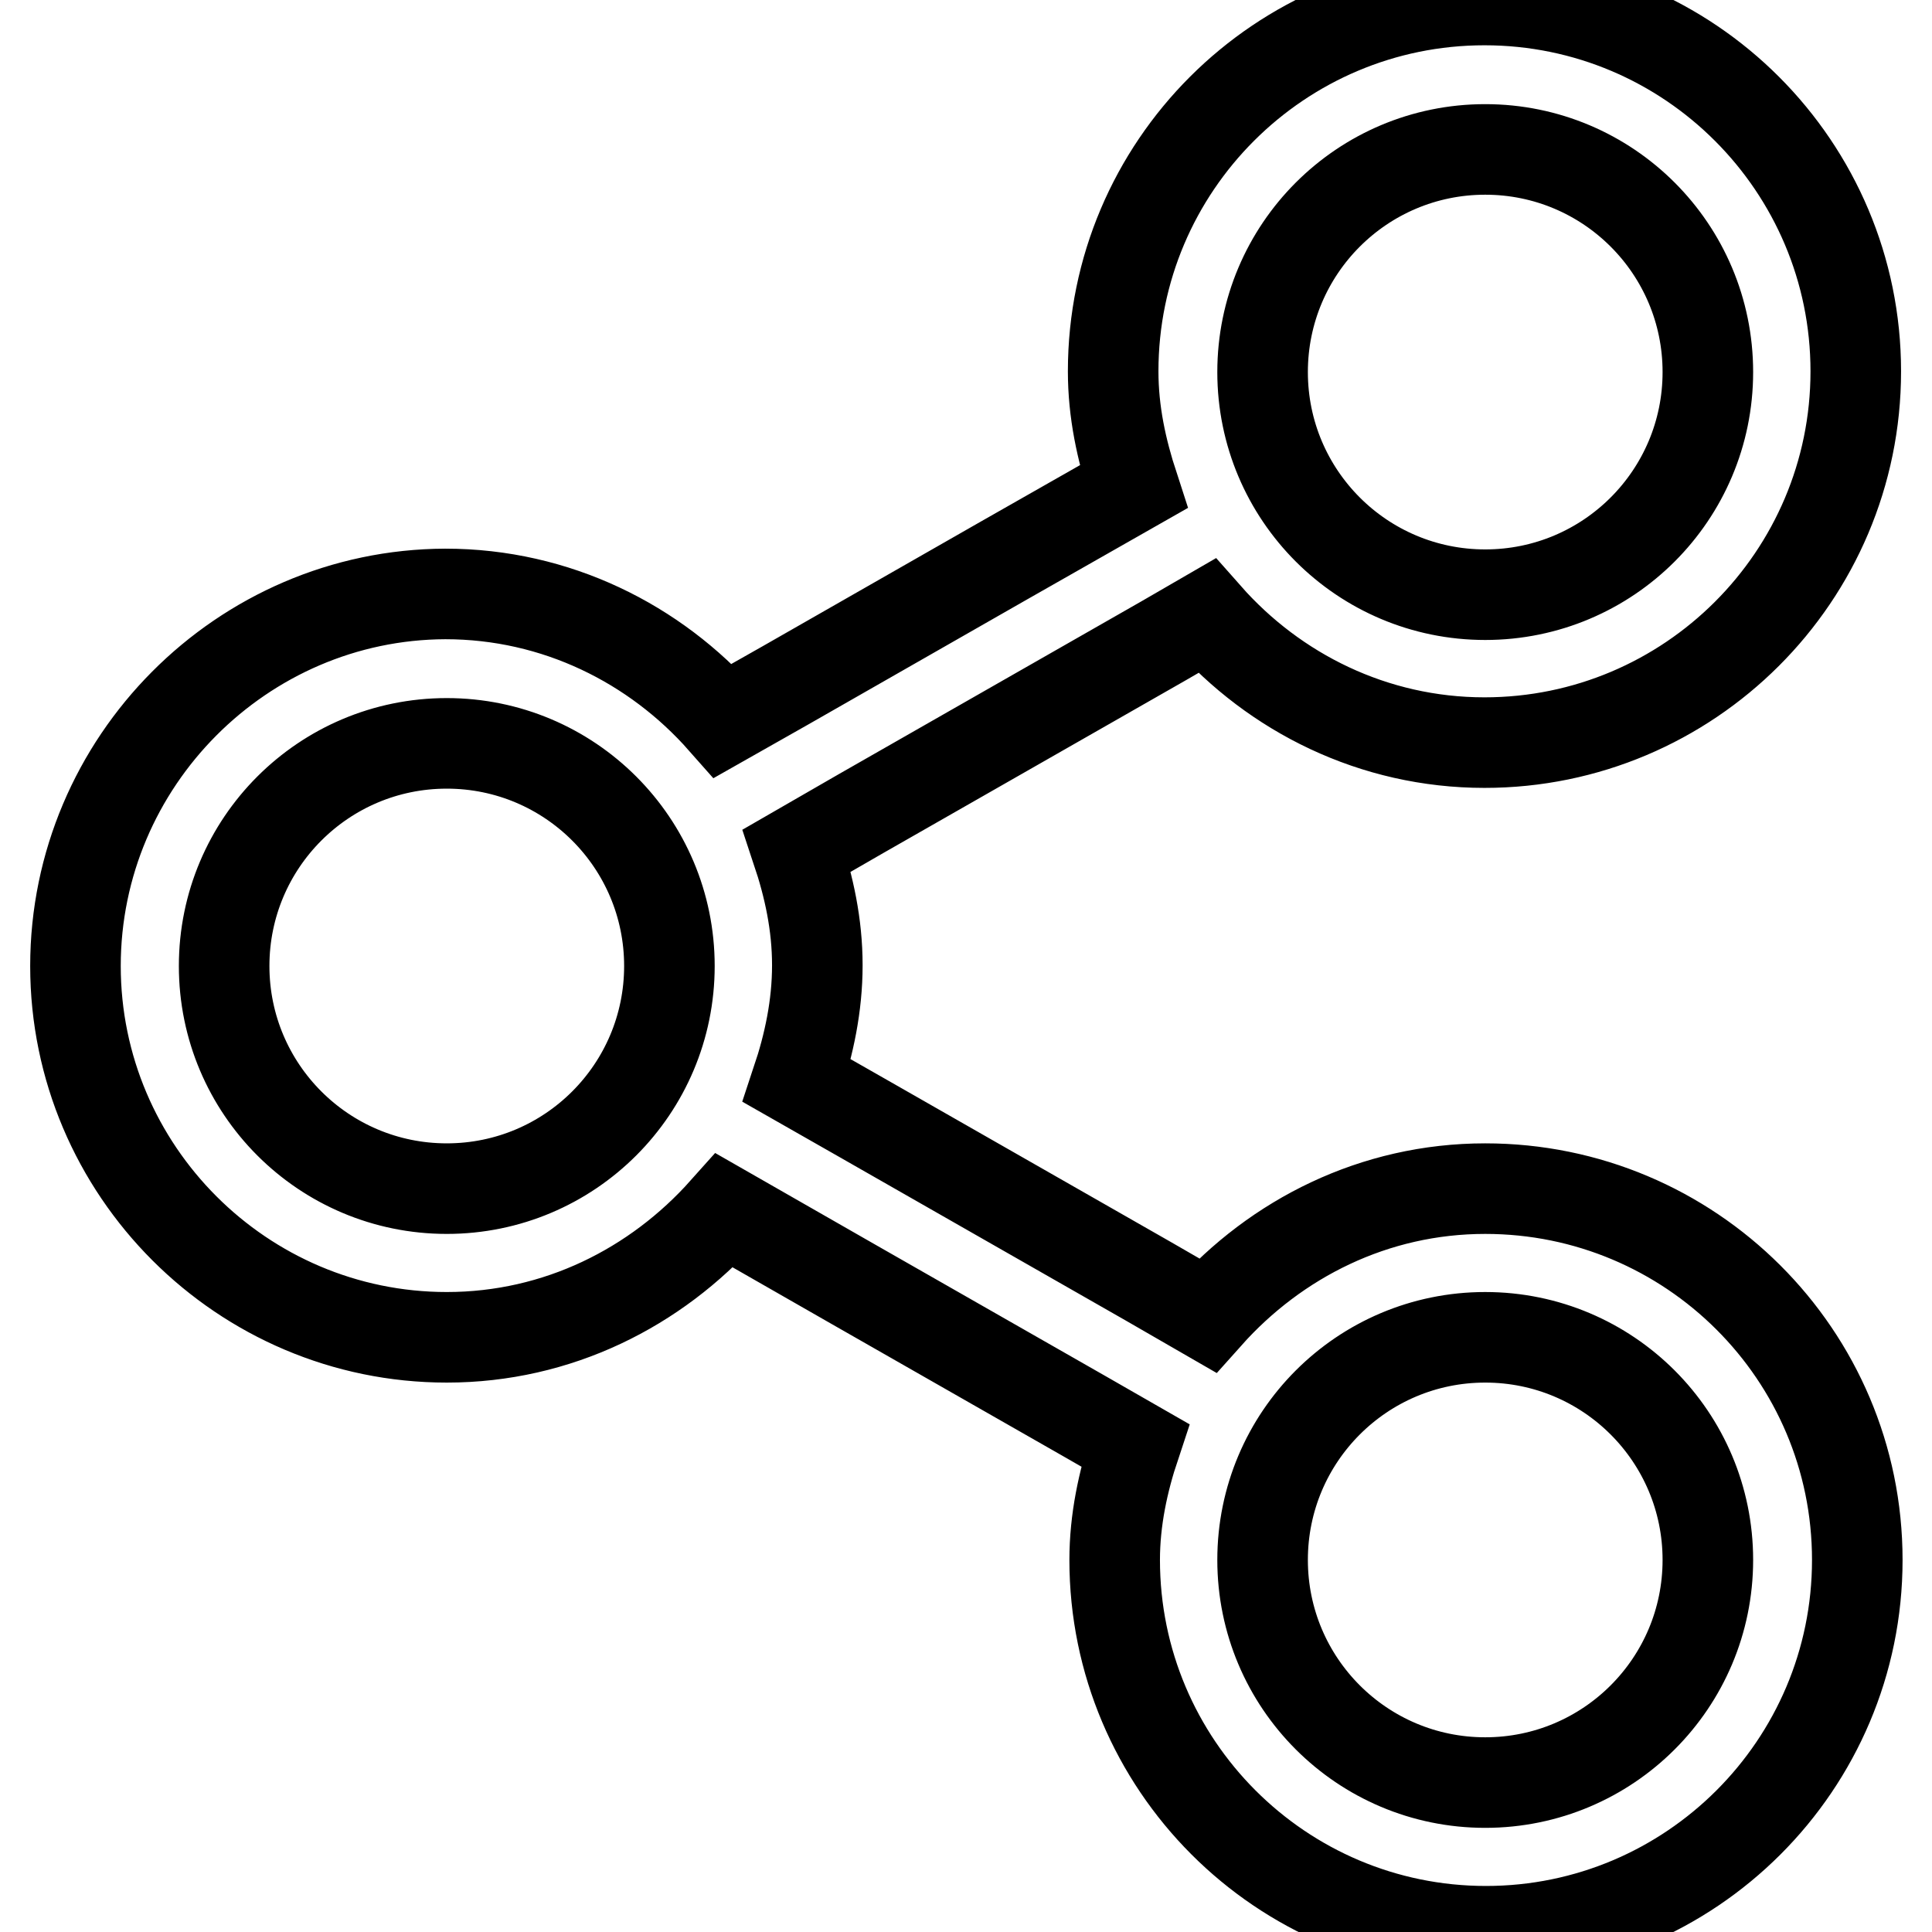 <?xml version="1.0" encoding="utf-8"?>
<!-- Svg Vector Icons : http://www.onlinewebfonts.com/icon -->
<!DOCTYPE svg PUBLIC "-//W3C//DTD SVG 1.1//EN" "http://www.w3.org/Graphics/SVG/1.1/DTD/svg11.dtd">
<svg version="1.1" xmlns="http://www.w3.org/2000/svg" xmlns:xlink="http://www.w3.org/1999/xlink" x="0px" y="0px" viewBox="0 0 256 256" enable-background="new 0 0 256 256" xml:space="preserve">
<g> <path stroke-width="12" fill-opacity="0" stroke="#000000"  d="M196.8,157.5c-14.7,0-27.7,6.6-36.8,16.8l-7.8-4.5l-38-21.7l-8.6-4.9c1.6-4.8,2.7-9.9,2.7-15.3 c0-5.4-1.1-10.4-2.7-15.2l8.5-4.9l40.1-22.9l5.7-3.3c9,10.2,22.1,16.8,36.8,16.8c27.1,0,49.2-22,49.2-49.2 c0-27.1-22-49.2-49.2-49.2c-27.1,0-49.2,22-49.2,49.2c0,5.4,1.1,10.4,2.7,15.3l-17.4,9.9l-28.7,16.4l-8.3,4.7 c-9-10.2-22.1-16.8-36.8-16.8C32.1,78.8,10,100.9,10,128c0,27.1,22.1,49.2,49.2,49.2c14.7,0,27.7-6.6,36.8-16.8l17.3,9.9l30.3,17.3 l6.8,3.9c-1.6,4.8-2.7,9.9-2.7,15.2c0,27.1,22,49.2,49.2,49.2c27.1,0,49.2-22,49.2-49.2S224,157.5,196.8,157.5z M196.8,19.8 c16.3,0,29.5,13.2,29.5,29.5c0,16.3-13.2,29.5-29.5,29.5s-29.5-13.2-29.5-29.5C167.3,33,180.5,19.8,196.8,19.8z M59.2,157.5 c-16.3,0-29.5-13.2-29.5-29.5c0-16.3,13.2-29.5,29.5-29.5s29.5,13.2,29.5,29.5C88.7,144.3,75.5,157.5,59.2,157.5z M196.8,236.2 c-16.3,0-29.5-13.2-29.5-29.5c0-16.3,13.2-29.5,29.5-29.5s29.5,13.2,29.5,29.5C226.3,223,213.1,236.2,196.8,236.2z"/></g>
</svg>
